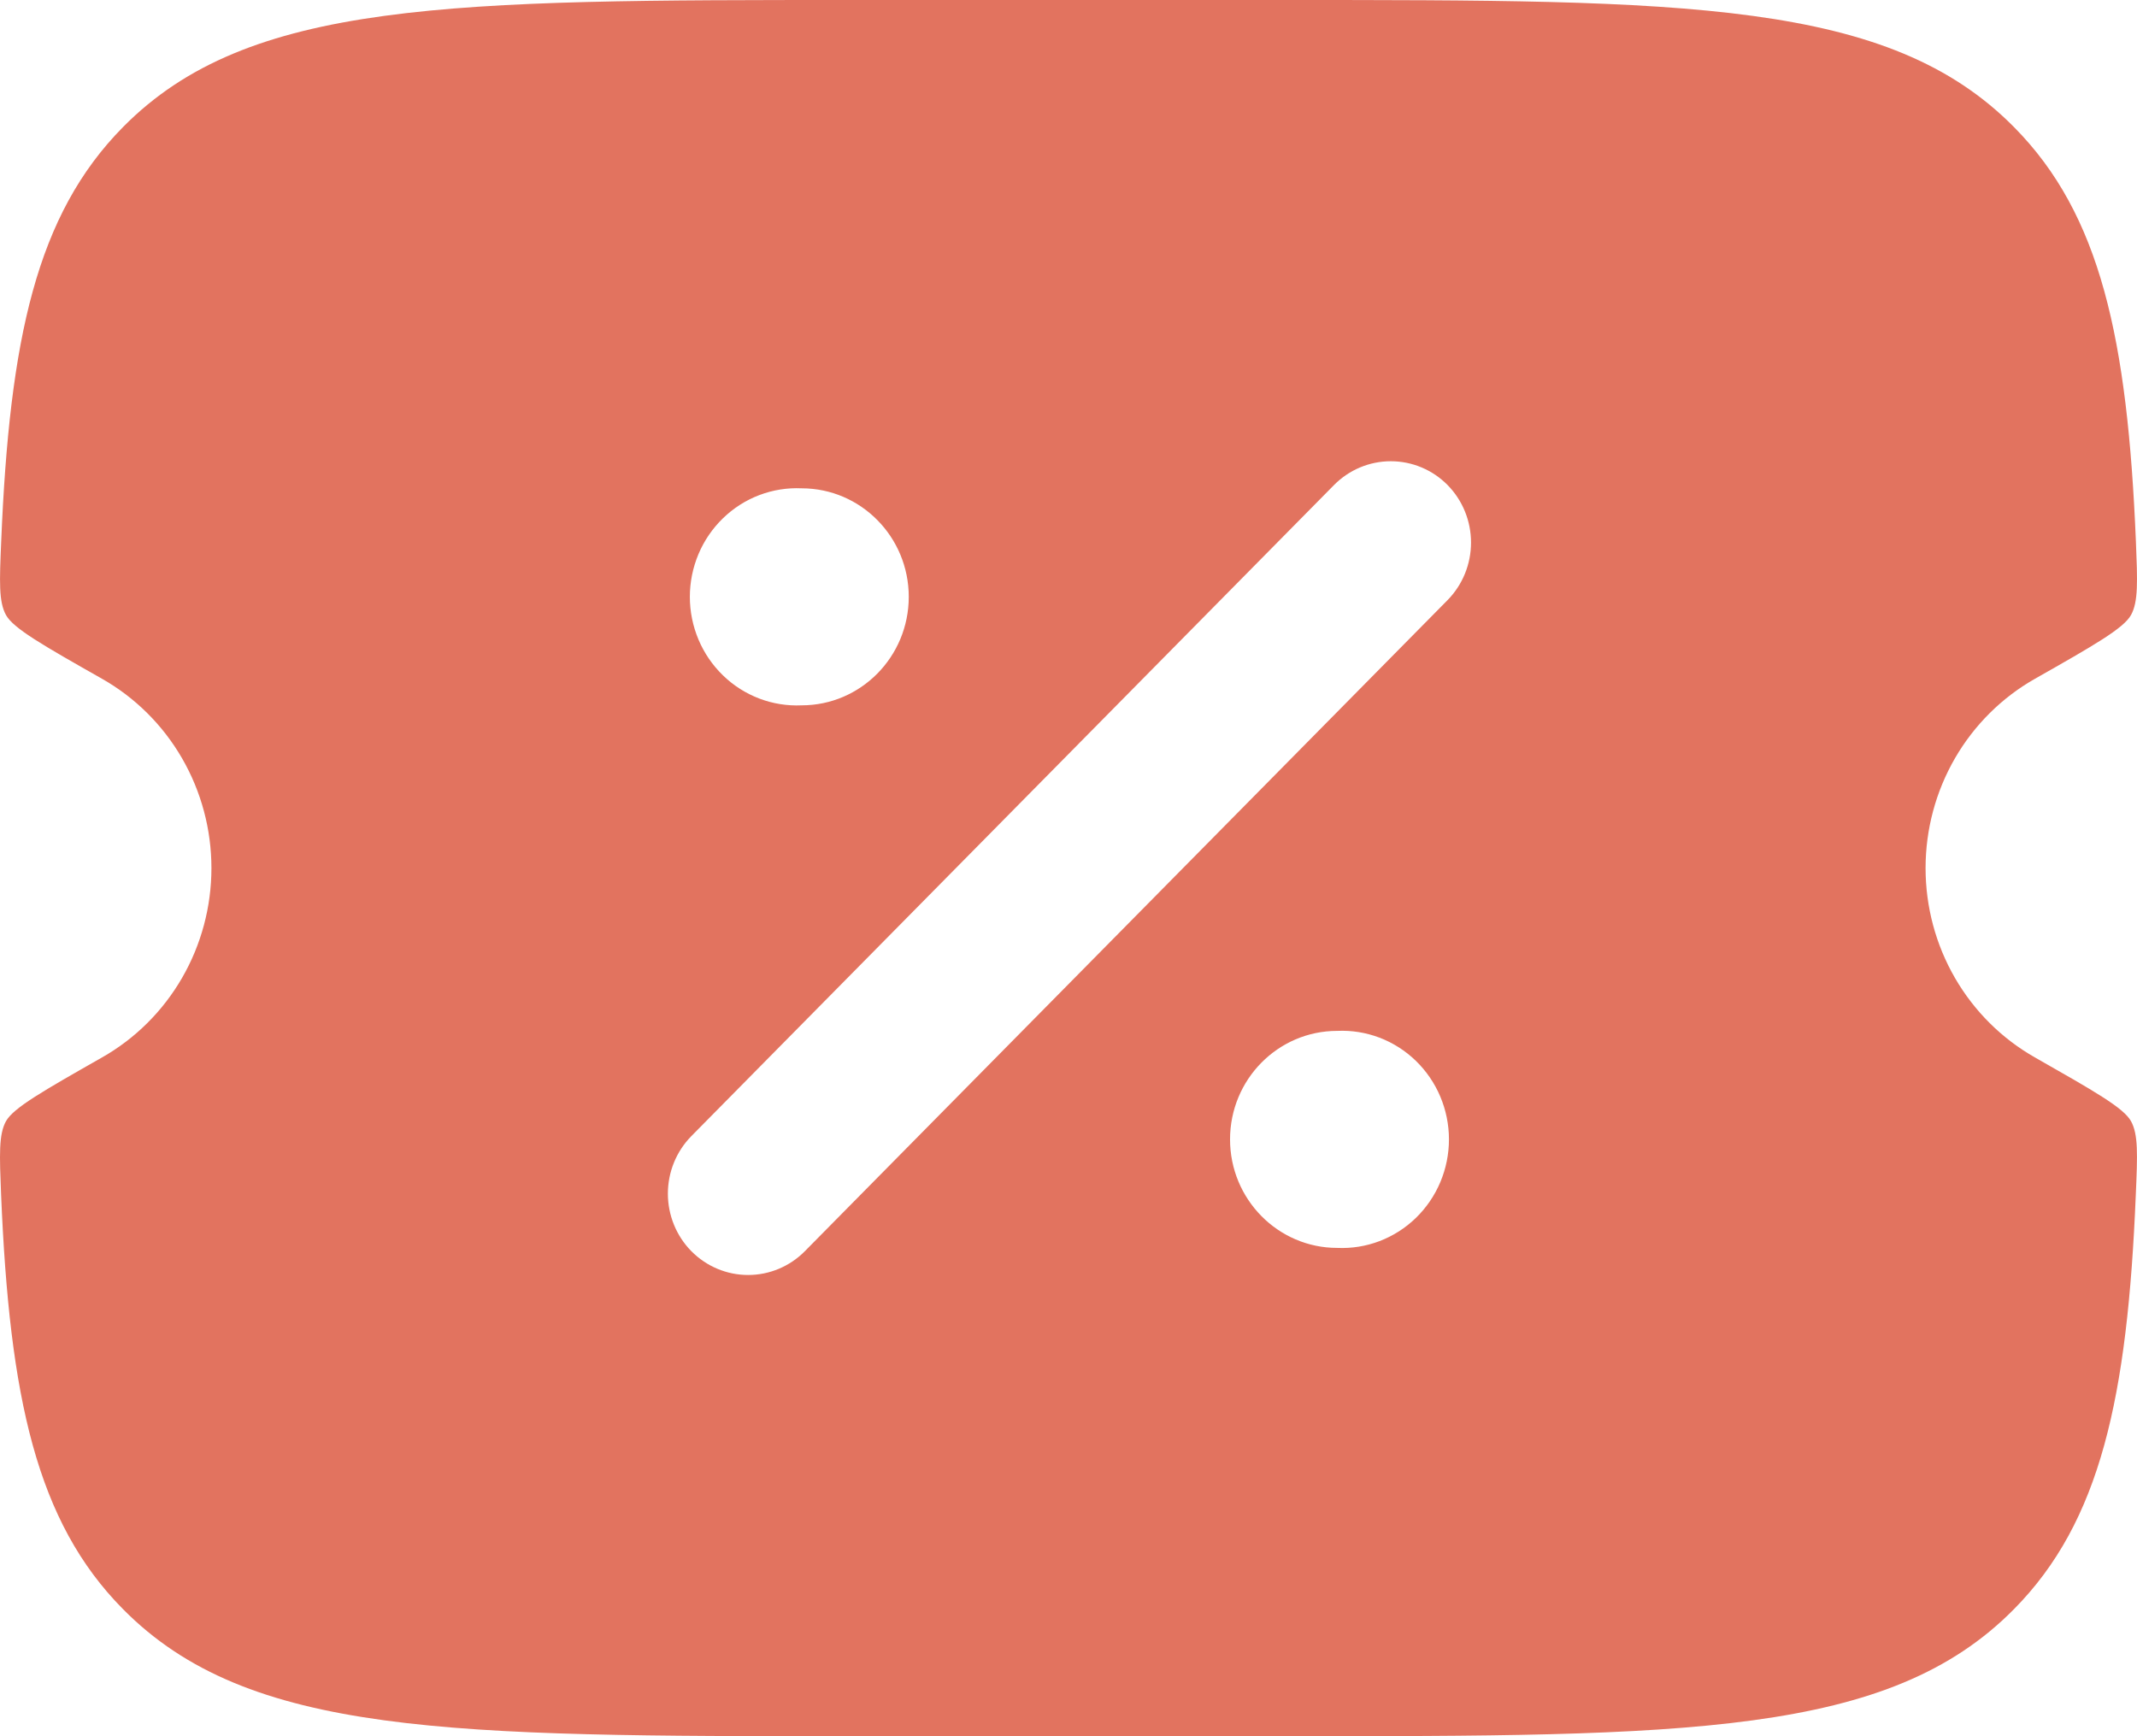 <svg width="64" height="52" viewBox="0 0 64 52" fill="none" xmlns="http://www.w3.org/2000/svg">
<path fill-rule="evenodd" clip-rule="evenodd" d="M25.584 0H38.416C50.512 0 56.559 -3.8743e-07 60.319 3.809C62.911 6.428 63.715 10.15 63.967 16.214C64.015 17.417 64.041 18.021 63.82 18.421C63.596 18.821 62.716 19.325 60.95 20.326C59.955 20.889 59.126 21.712 58.549 22.709C57.972 23.707 57.668 24.843 57.668 26C57.668 27.157 57.972 28.293 58.549 29.291C59.126 30.288 59.955 31.111 60.95 31.674C62.716 32.679 63.599 33.179 63.82 33.579C64.041 33.979 64.015 34.58 63.964 35.782C63.715 41.85 62.908 45.572 60.319 48.191C56.563 52 50.515 52 38.416 52H25.584C13.488 52 7.441 52 3.681 48.191C1.089 45.572 0.286 41.85 0.033 35.786C-0.015 34.583 -0.041 33.979 0.18 33.579C0.404 33.179 1.284 32.679 3.05 31.674C4.045 31.111 4.874 30.288 5.451 29.291C6.028 28.293 6.332 27.157 6.332 26C6.332 24.843 6.028 23.707 5.451 22.709C4.874 21.712 4.045 20.889 3.05 20.326C1.284 19.325 0.401 18.821 0.18 18.421C-0.041 18.021 -0.015 17.42 0.036 16.214C0.286 10.15 1.092 6.432 3.681 3.809C7.437 -3.8743e-07 13.485 0 25.584 0ZM43.353 14.527C43.803 14.985 44.055 15.604 44.055 16.25C44.055 16.896 43.803 17.515 43.353 17.973L24.106 37.472C23.654 37.93 23.043 38.186 22.405 38.186C21.767 38.186 21.156 37.93 20.704 37.472C20.255 37.016 20.002 36.396 20.002 35.75C20.002 35.104 20.255 34.484 20.704 34.028L39.952 14.527C40.403 14.07 41.015 13.814 41.653 13.814C42.29 13.814 42.902 14.07 43.353 14.527ZM40.048 37.375C40.48 37.395 40.912 37.325 41.317 37.171C41.722 37.016 42.092 36.78 42.405 36.476C42.717 36.172 42.966 35.808 43.136 35.404C43.306 34.999 43.394 34.565 43.394 34.125C43.394 33.685 43.306 33.251 43.136 32.846C42.966 32.442 42.717 32.078 42.405 31.774C42.092 31.47 41.722 31.234 41.317 31.079C40.912 30.925 40.48 30.855 40.048 30.875C38.275 30.875 36.838 32.331 36.838 34.125C36.838 35.919 38.278 37.375 40.048 37.375ZM24.007 21.125C25.779 21.125 27.216 19.669 27.216 17.875C27.216 16.081 25.779 14.625 24.007 14.625C23.574 14.605 23.143 14.675 22.738 14.829C22.332 14.984 21.962 15.22 21.65 15.524C21.337 15.828 21.088 16.192 20.918 16.596C20.748 17.001 20.66 17.436 20.66 17.875C20.66 18.314 20.748 18.749 20.918 19.154C21.088 19.558 21.337 19.922 21.65 20.226C21.962 20.53 22.332 20.766 22.738 20.921C23.143 21.075 23.574 21.145 24.007 21.125Z" fill="#E2735F"/>
</svg>
